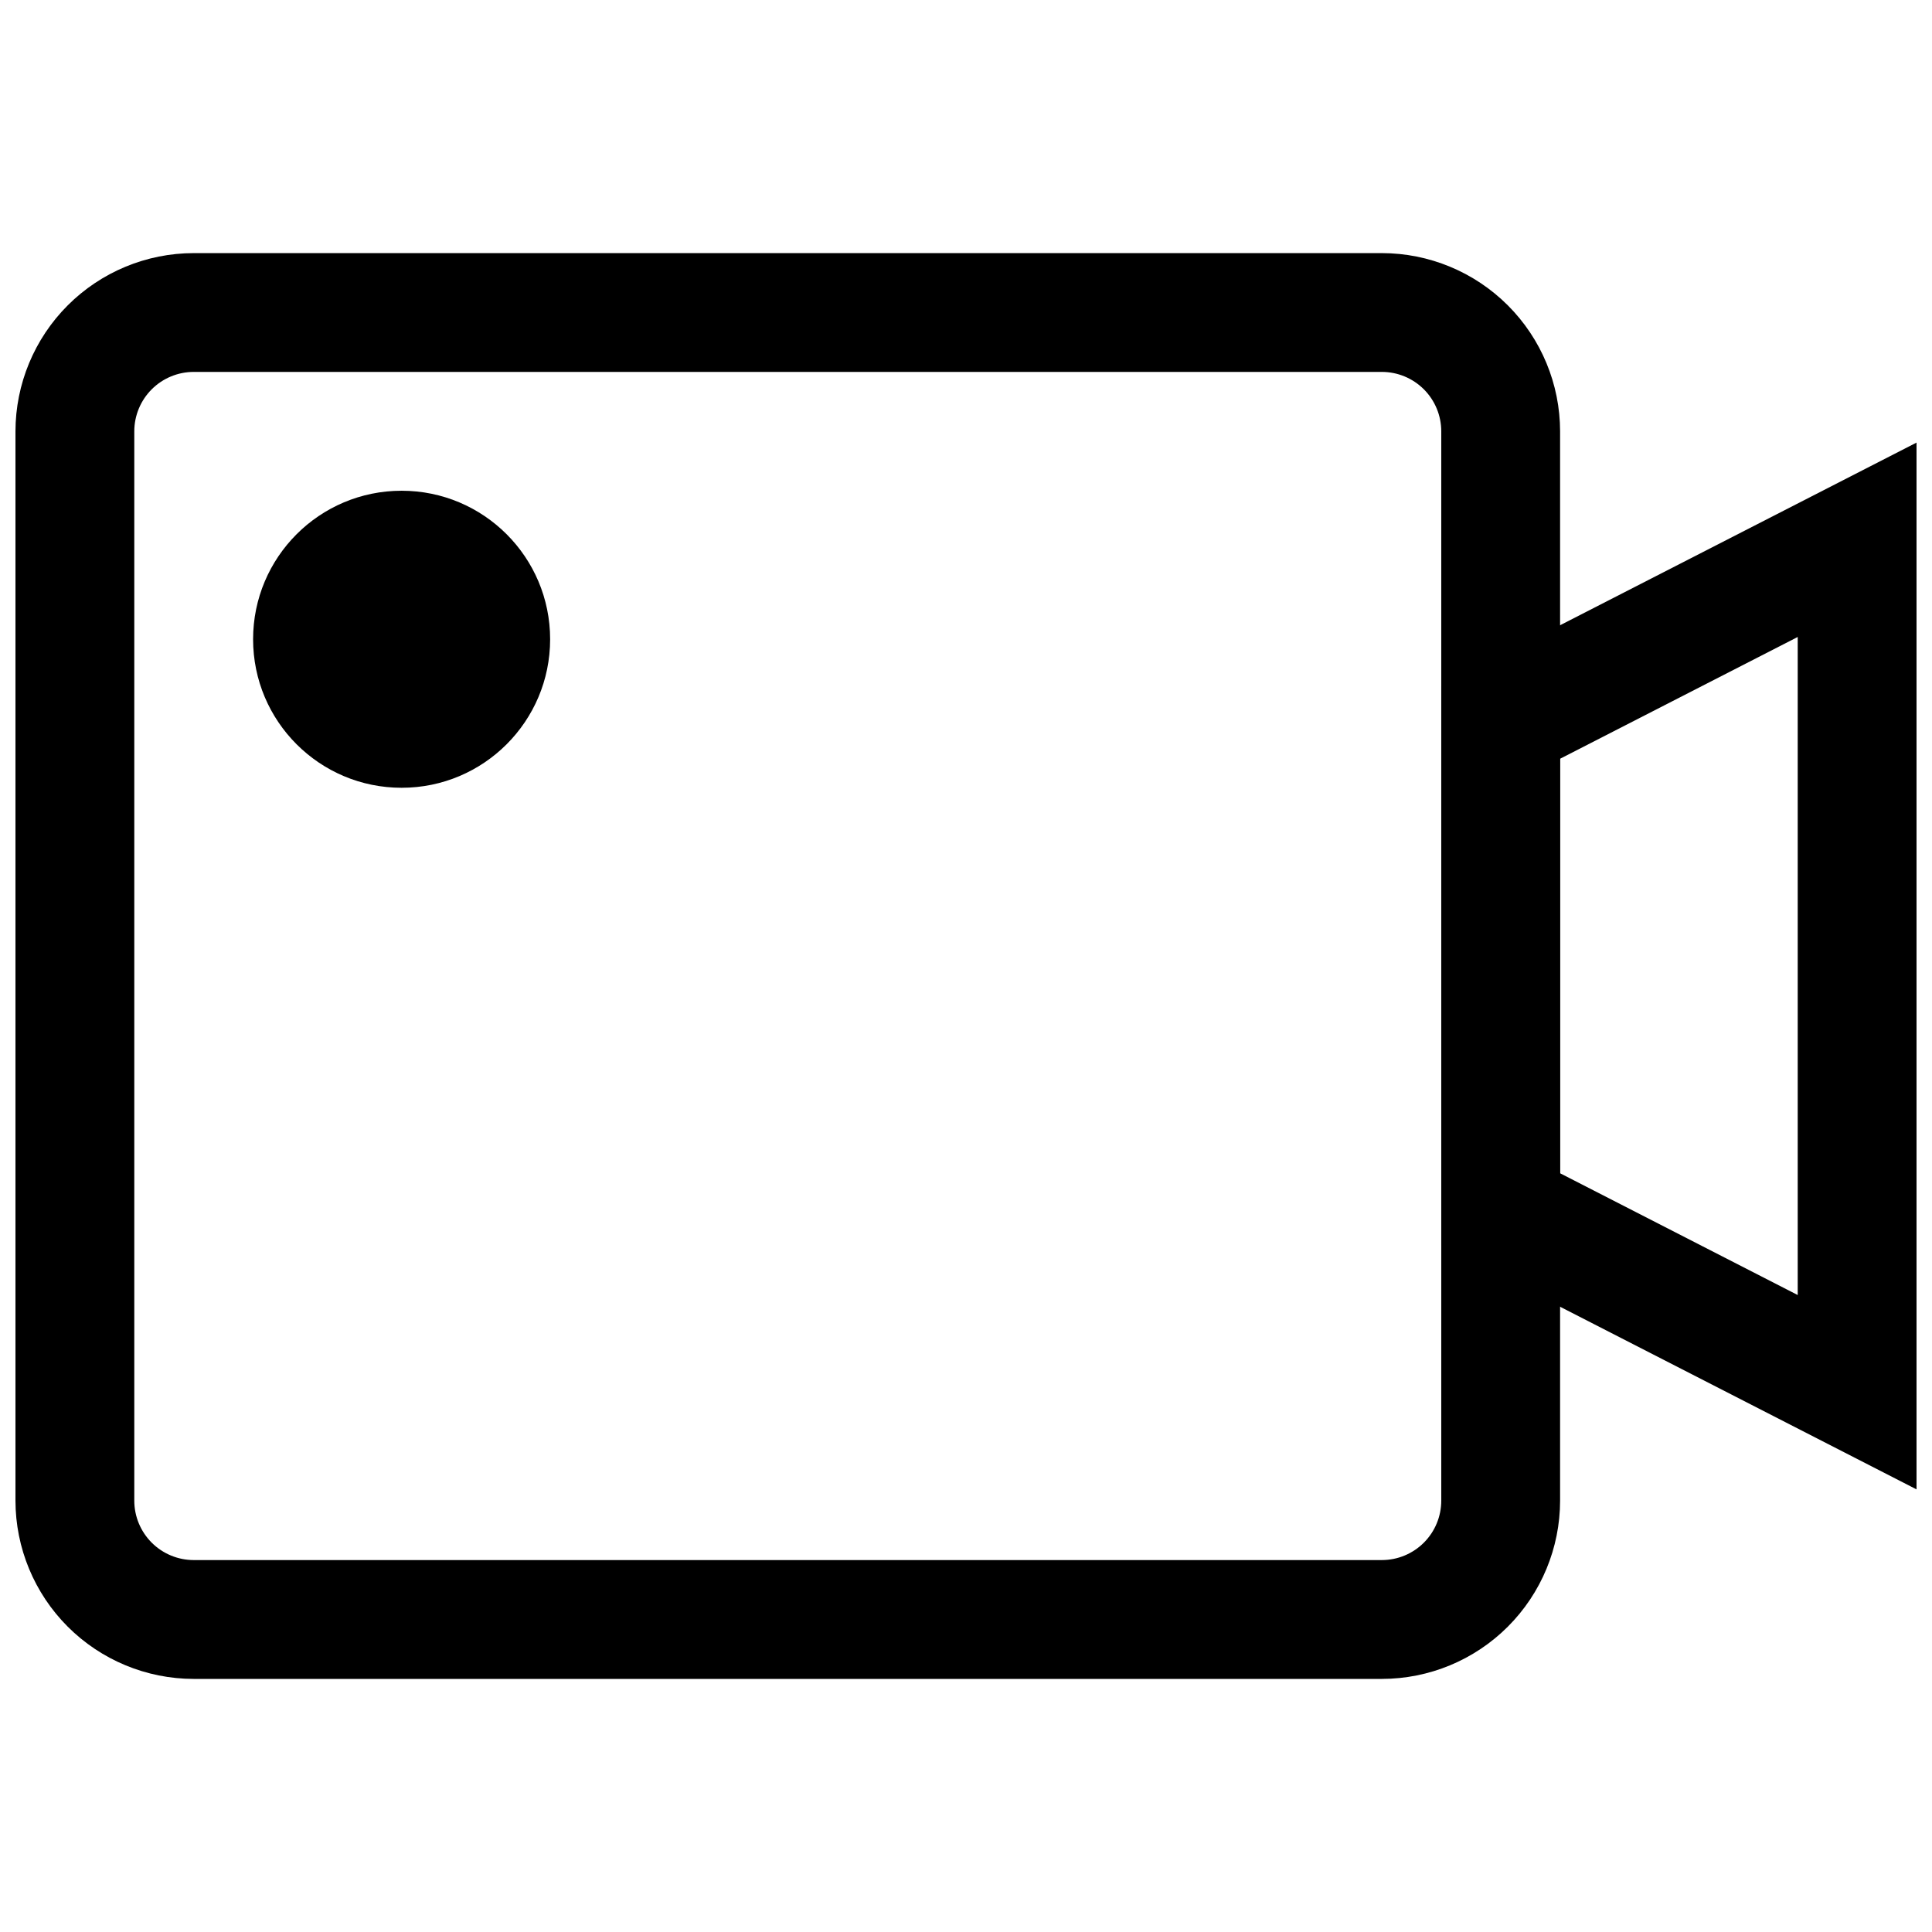 <?xml version="1.0" encoding="UTF-8"?>
<!-- Uploaded to: ICON Repo, www.iconrepo.com, Generator: ICON Repo Mixer Tools -->
<svg width="800px" height="800px" version="1.1" viewBox="144 144 512 512" xmlns="http://www.w3.org/2000/svg">
 <defs>
  <clipPath id="b">
   <path d="m148.09 211h409.91v378h-409.91z"/>
  </clipPath>
  <clipPath id="a">
   <path d="m525 261h126.9v278h-126.9z"/>
  </clipPath>
 </defs>
 <g clip-path="url(#b)">
  <path d="m510.21 588.93h-314.88c-12.52-0.012-24.527-4.992-33.383-13.848-8.852-8.855-13.832-20.859-13.848-33.383v-283.39c0.016-12.52 4.996-24.527 13.848-33.383 8.855-8.855 20.863-13.836 33.383-13.848h314.88c12.523 0.012 24.527 4.992 33.383 13.848 8.855 8.855 13.836 20.863 13.848 33.383v283.39c-0.012 12.523-4.992 24.527-13.848 33.383-8.855 8.855-20.859 13.836-33.383 13.848zm-314.88-346.37c-4.172 0.004-8.176 1.664-11.125 4.613-2.953 2.953-4.613 6.957-4.617 11.129v283.39c0.004 4.176 1.664 8.176 4.617 11.129 2.949 2.949 6.953 4.609 11.125 4.613h314.88c4.176-0.004 8.176-1.664 11.129-4.613 2.953-2.953 4.609-6.953 4.613-11.129v-283.39c-0.004-4.172-1.66-8.176-4.613-11.129-2.953-2.949-6.953-4.609-11.129-4.613z"/>
 </g>
 <g clip-path="url(#a)">
  <path d="m651.9 538.7-125.95-64.531v-148.34l125.95-64.535zm-94.465-83.777 62.977 32.273v-174.39l-62.977 32.273z"/>
 </g>
 <path d="m289.79 313.41c0 21.738-17.621 39.359-39.359 39.359-21.738 0-39.359-17.621-39.359-39.359s17.621-39.359 39.359-39.359c21.738 0 39.359 17.621 39.359 39.359"/>
</svg>